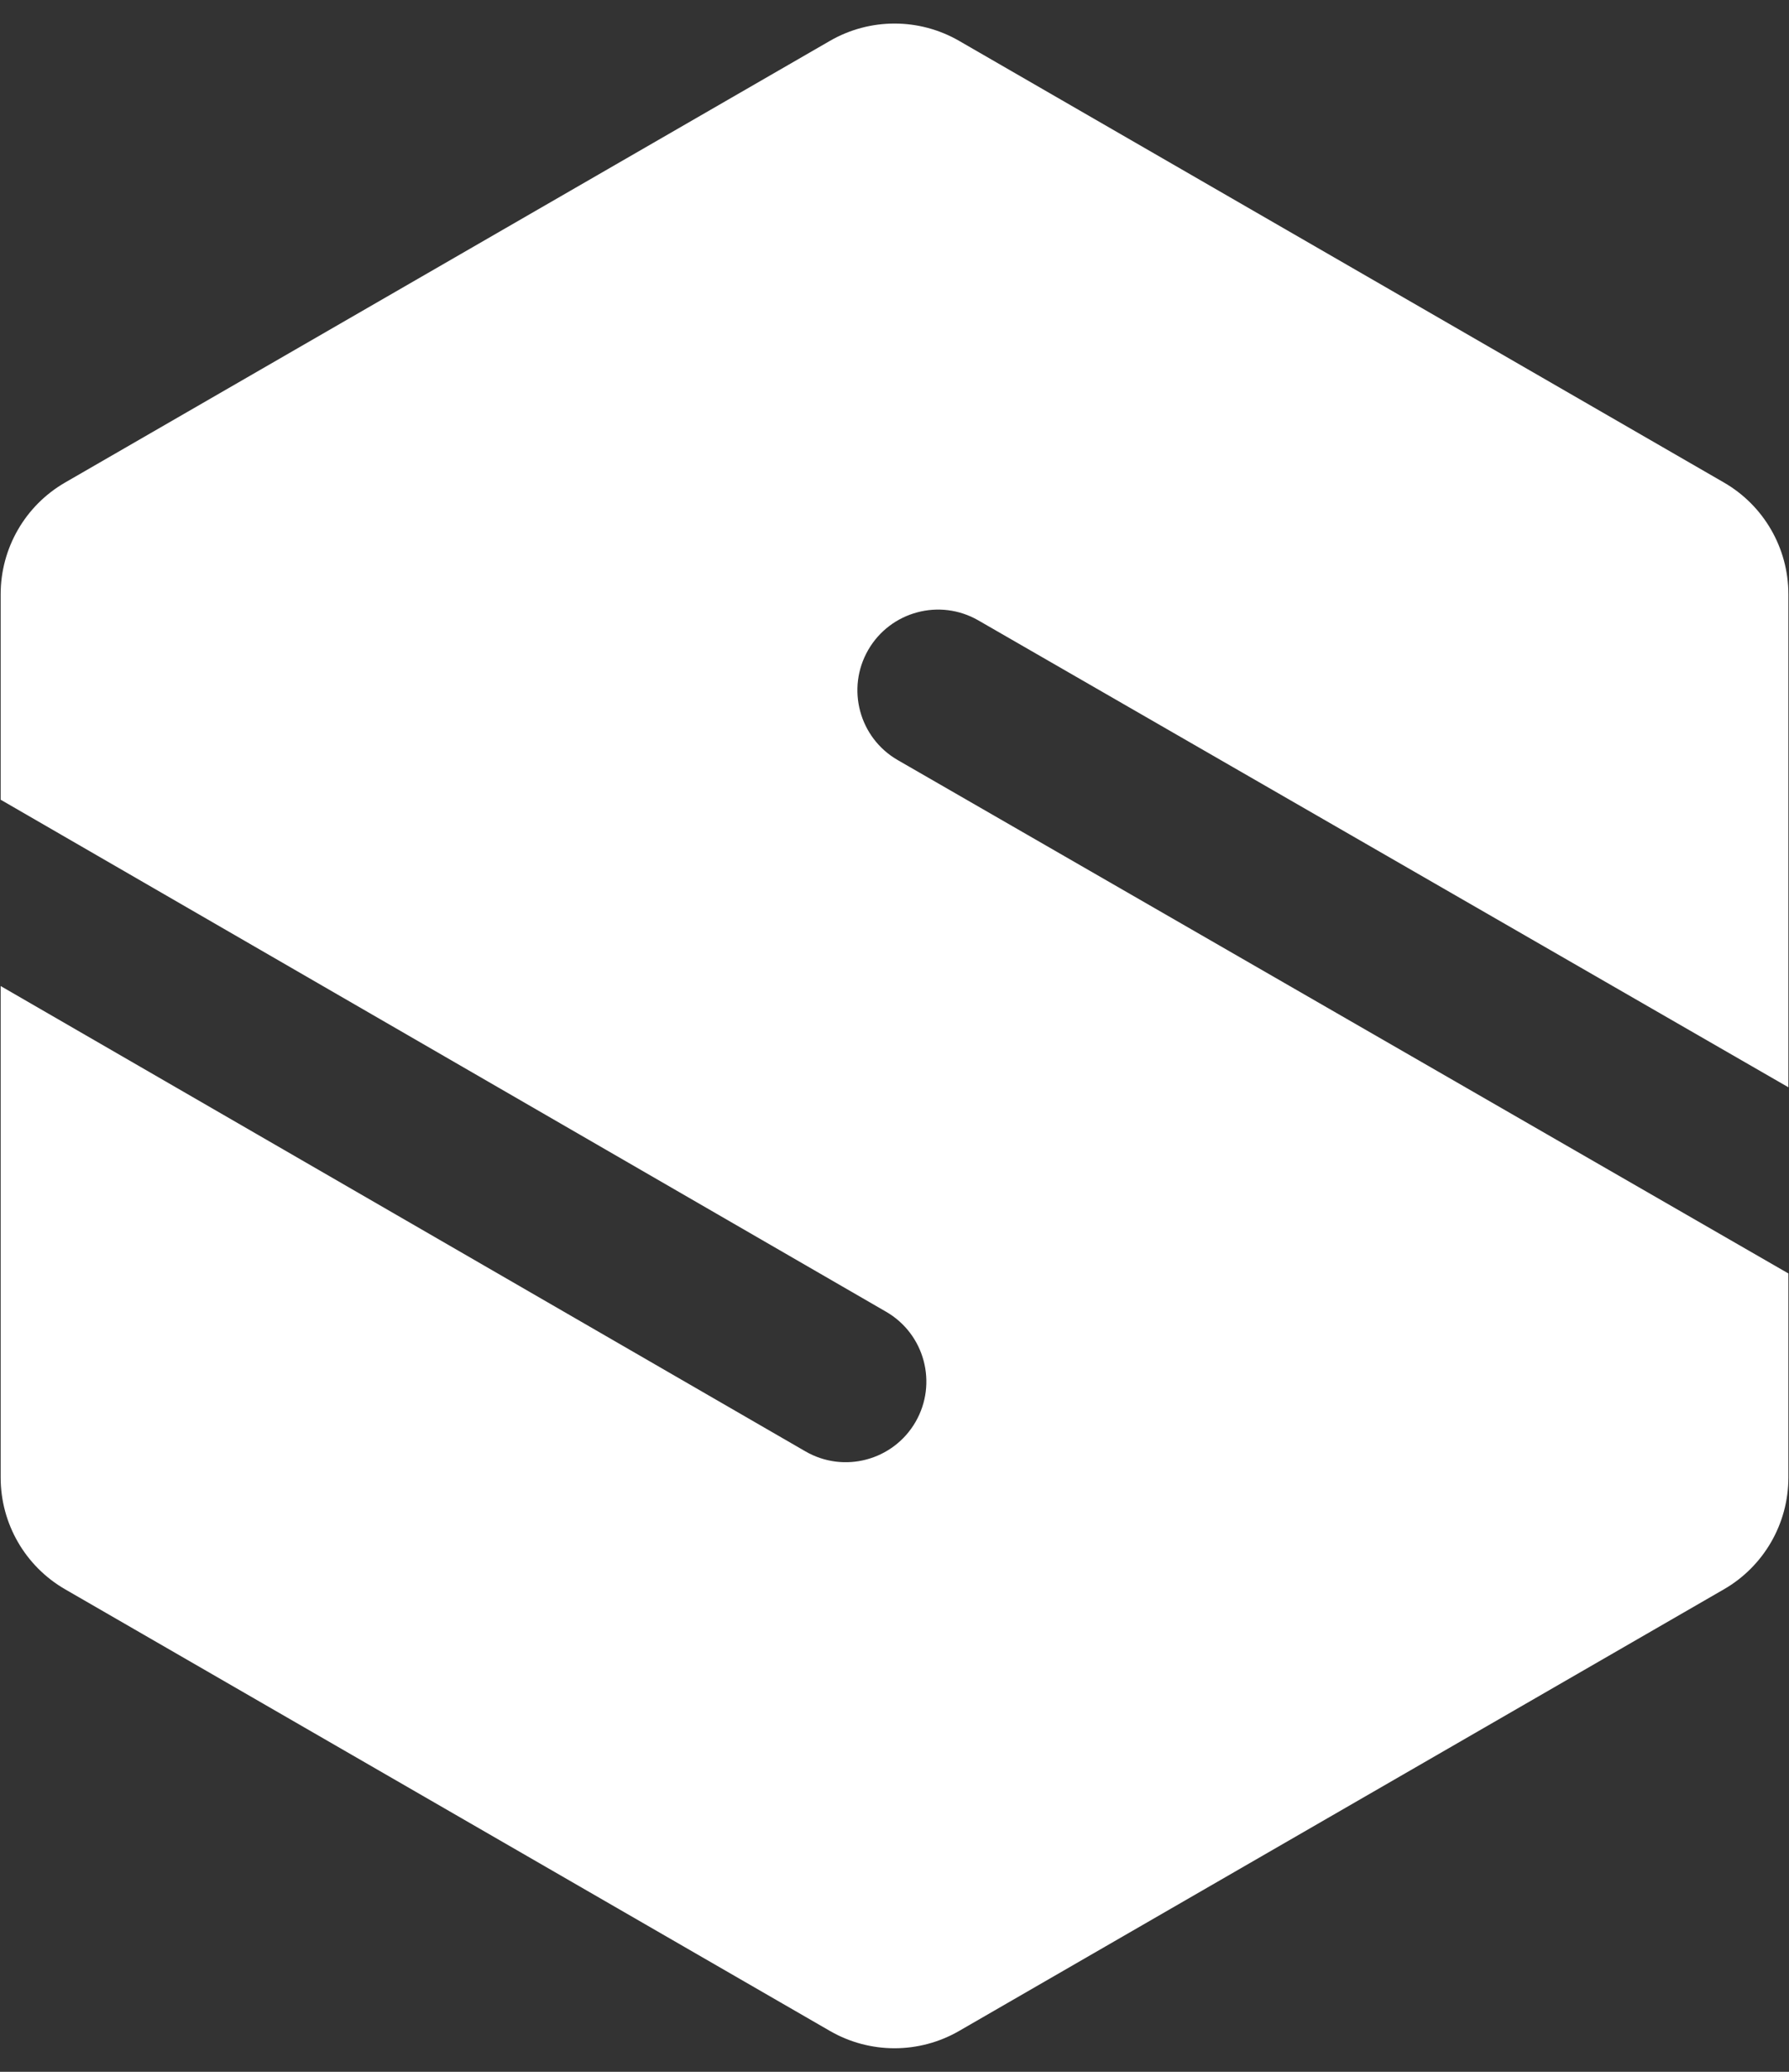 <svg width="38" height="44" viewBox="0 0 38 44" fill="none" xmlns="http://www.w3.org/2000/svg">
<rect x="0" y="0" width="38" height="44" fill="#333333" stroke="none"/>
<path d="M17.63 0.867C18.478 0.378 19.523 0.378 20.371 0.867L36.617 10.247C37.465 10.736 37.987 11.641 37.987 12.62V23.091L20.78 13.175C19.961 12.703 18.913 12.985 18.441 13.804C17.969 14.624 18.25 15.671 19.07 16.143L37.987 27.045V31.38C37.987 32.359 37.465 33.264 36.617 33.753L20.371 43.133C19.523 43.622 18.478 43.622 17.63 43.133L1.384 33.753C0.536 33.264 0.014 32.359 0.014 31.38V20.941L17.107 30.823C17.925 31.297 18.973 31.017 19.447 30.198C19.92 29.379 19.64 28.331 18.821 27.858L0.014 16.984V12.62C0.014 11.641 0.536 10.736 1.384 10.247L17.63 0.867Z" fill="white"/>
</svg>
